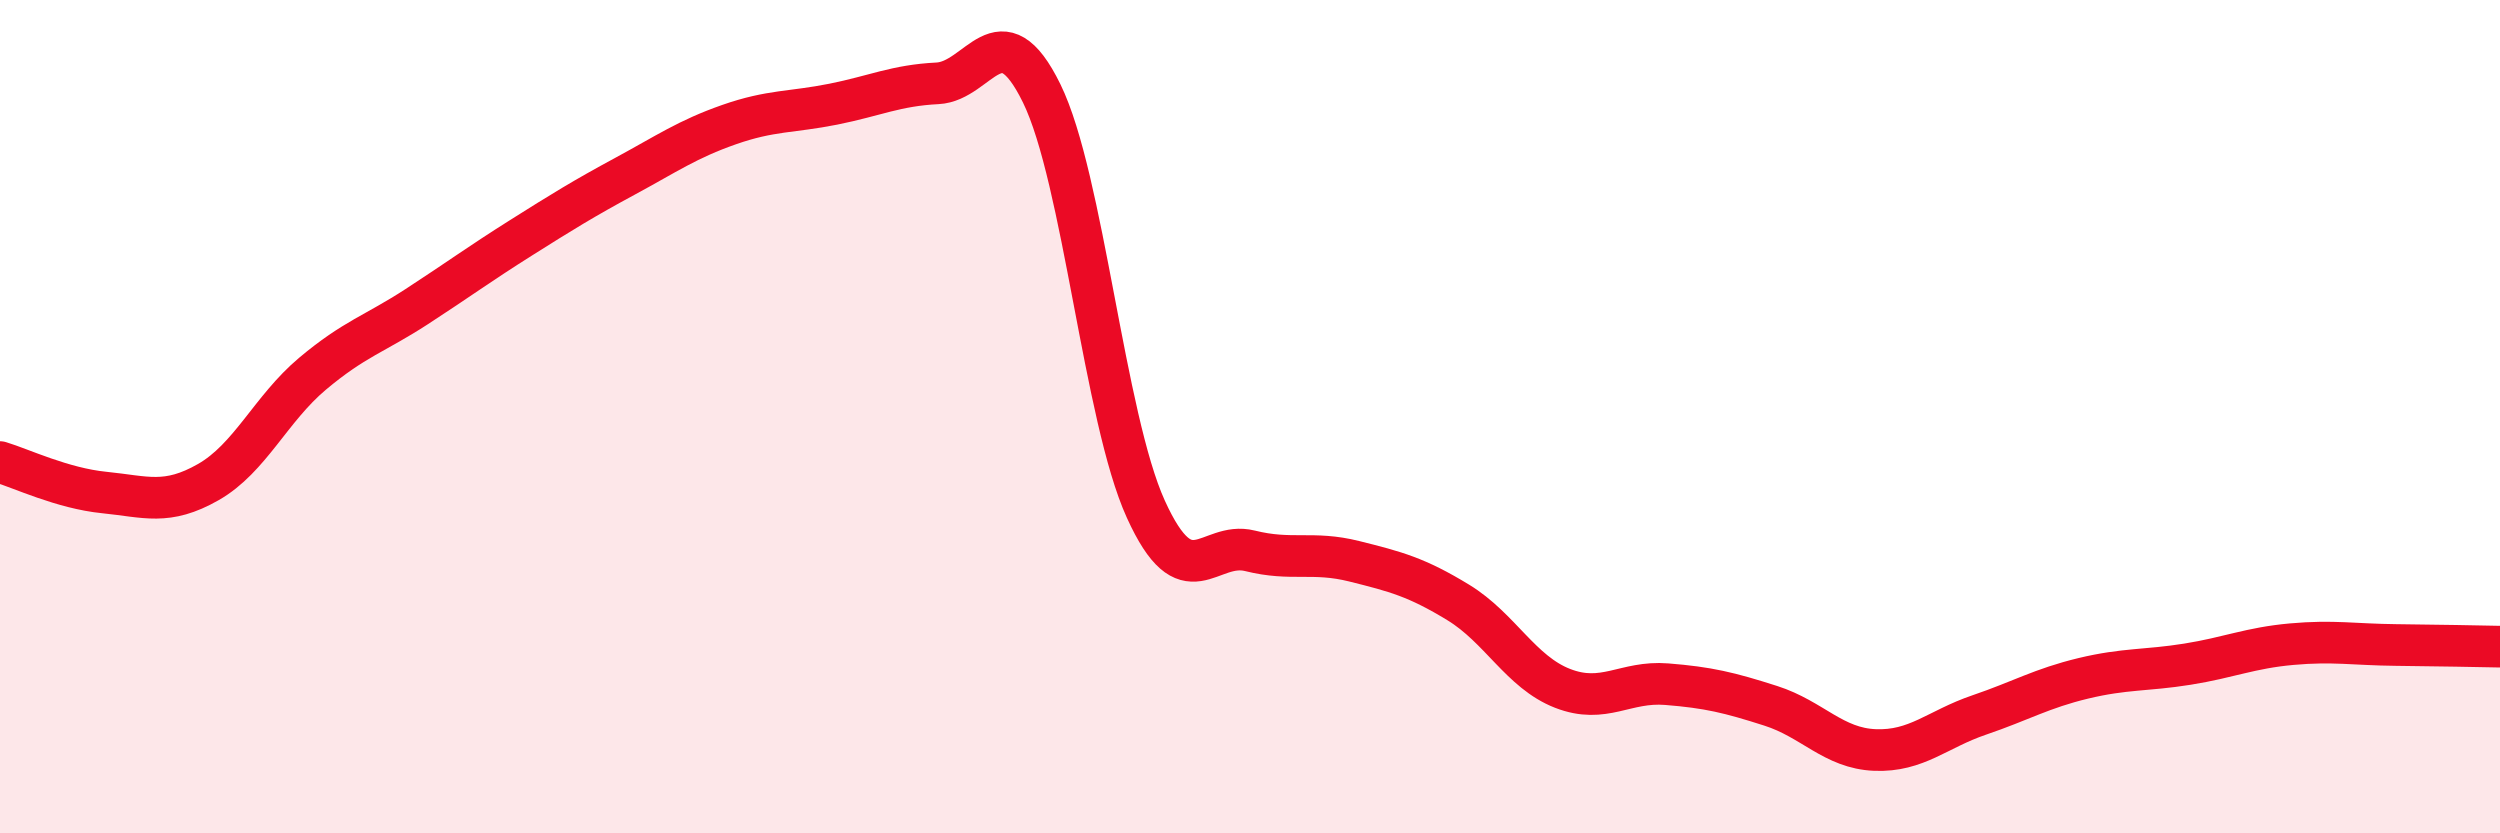 
    <svg width="60" height="20" viewBox="0 0 60 20" xmlns="http://www.w3.org/2000/svg">
      <path
        d="M 0,11.09 C 0.5,11.24 1.5,11.72 2.5,11.82 C 3.5,11.92 4,12.14 5,11.57 C 6,11 6.5,9.81 7.5,8.97 C 8.5,8.13 9,8.01 10,7.36 C 11,6.71 11.5,6.34 12.5,5.71 C 13.5,5.08 14,4.77 15,4.23 C 16,3.69 16.5,3.34 17.5,2.99 C 18.5,2.64 19,2.7 20,2.5 C 21,2.3 21.5,2.05 22.5,2 C 23.5,1.95 24,0.2 25,2.24 C 26,4.28 26.5,10.02 27.5,12.22 C 28.5,14.42 29,12.97 30,13.22 C 31,13.47 31.5,13.22 32.5,13.47 C 33.5,13.72 34,13.85 35,14.46 C 36,15.07 36.5,16.13 37.5,16.52 C 38.5,16.91 39,16.34 40,16.42 C 41,16.5 41.5,16.62 42.5,16.94 C 43.5,17.26 44,17.96 45,18 C 46,18.04 46.5,17.5 47.5,17.16 C 48.5,16.82 49,16.52 50,16.28 C 51,16.04 51.5,16.1 52.5,15.94 C 53.5,15.78 54,15.55 55,15.46 C 56,15.37 56.5,15.47 57.5,15.48 C 58.5,15.49 59.5,15.51 60,15.52L60 20L0 20Z"
        fill="#EB0A25"
        opacity="0.1"
        stroke-linecap="round"
        stroke-linejoin="round"
      />
      <path
        d="M 0,11.09 C 0.5,11.24 1.5,11.72 2.5,11.82 C 3.5,11.92 4,12.14 5,11.57 C 6,11 6.5,9.81 7.5,8.97 C 8.5,8.13 9,8.01 10,7.36 C 11,6.71 11.5,6.34 12.5,5.71 C 13.5,5.08 14,4.77 15,4.23 C 16,3.69 16.5,3.34 17.5,2.99 C 18.5,2.64 19,2.7 20,2.5 C 21,2.3 21.5,2.05 22.5,2 C 23.5,1.95 24,0.2 25,2.24 C 26,4.28 26.5,10.02 27.5,12.22 C 28.5,14.42 29,12.97 30,13.22 C 31,13.47 31.5,13.22 32.5,13.47 C 33.5,13.72 34,13.85 35,14.46 C 36,15.07 36.5,16.13 37.5,16.52 C 38.5,16.91 39,16.34 40,16.42 C 41,16.5 41.5,16.62 42.5,16.94 C 43.5,17.26 44,17.96 45,18 C 46,18.04 46.5,17.5 47.5,17.16 C 48.5,16.82 49,16.52 50,16.28 C 51,16.04 51.5,16.1 52.5,15.94 C 53.5,15.78 54,15.55 55,15.46 C 56,15.37 56.5,15.47 57.5,15.48 C 58.5,15.49 59.5,15.51 60,15.52"
        stroke="#EB0A25"
        stroke-width="1"
        fill="none"
        stroke-linecap="round"
        stroke-linejoin="round"
      />
    </svg>
  